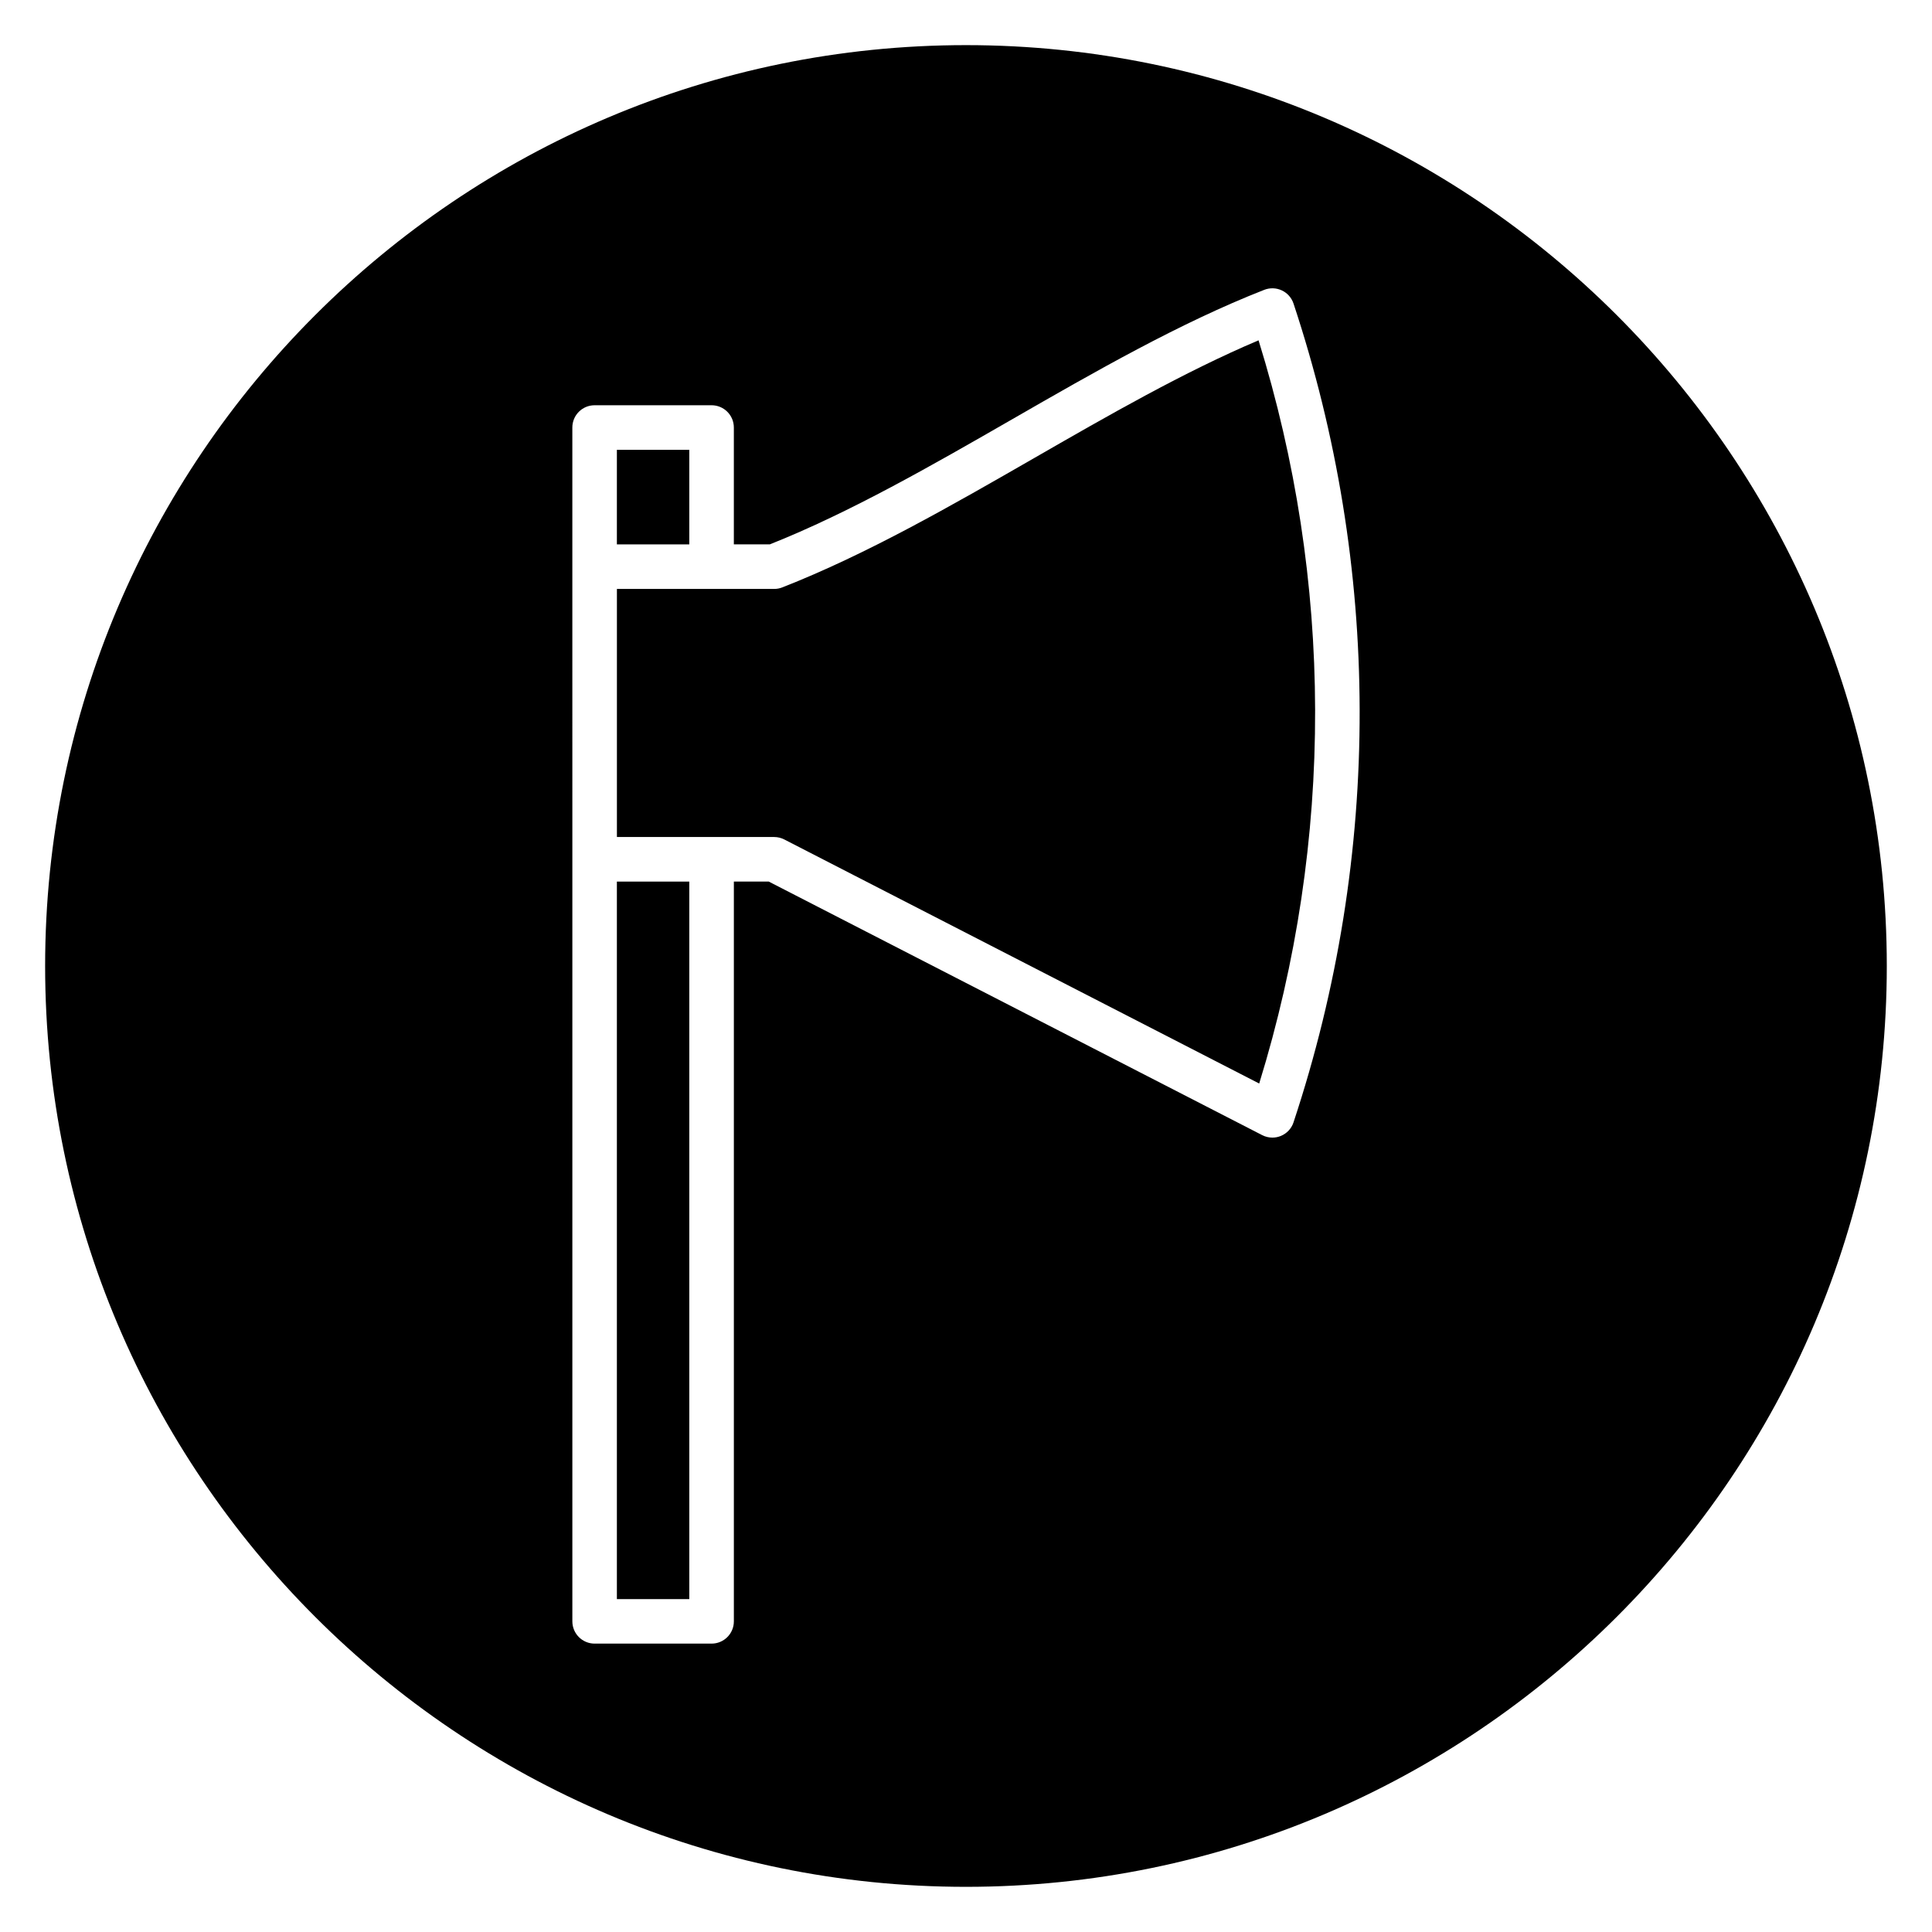 <?xml version="1.0" encoding="UTF-8"?>
<!-- Uploaded to: SVG Repo, www.svgrepo.com, Generator: SVG Repo Mixer Tools -->
<svg fill="#000000" width="800px" height="800px" version="1.1" viewBox="144 144 512 512" xmlns="http://www.w3.org/2000/svg">
 <g>
  <path d="m307.48 377.63h19.188v190.15h-19.188z"/>
  <path d="m418.12 265.36c-21.824 12.551-44.398 25.531-66.812 34.309-0.684 0.27-1.418 0.406-2.152 0.406h-41.668v65.742h41.664c0.938 0 1.867 0.223 2.699 0.652l125.85 64.676c9.914-32.113 14.898-65.383 14.82-98.992-0.078-33.258-5.121-66.184-14.992-97.965-19.75 8.367-39.883 19.941-59.406 31.172z"/>
  <path d="m307.48 263.21h19.188v25.059h-19.188z"/>
  <path d="m400 155.96c-134.56 0-244.04 109.47-244.04 244.04 0 134.56 109.47 244.03 244.03 244.03s244.03-109.47 244.03-244.03c0.004-134.56-109.47-244.04-244.03-244.04zm86.801 285.47c-0.543 1.637-1.773 2.957-3.371 3.609-0.715 0.293-1.477 0.438-2.231 0.438-0.93 0-1.855-0.219-2.699-0.652l-130.78-67.203h-9.238v196.05c0 3.262-2.641 5.902-5.902 5.902h-30.996c-3.262 0-5.902-2.641-5.902-5.902v-201.96l-0.004-77.551v-36.863c0-3.262 2.641-5.902 5.902-5.902h30.996c3.262 0 5.902 2.641 5.902 5.902v30.961h9.547c21.273-8.453 43.09-21.004 64.203-33.141 21.824-12.551 44.398-25.531 66.812-34.309 1.508-0.59 3.191-0.535 4.66 0.152s2.586 1.949 3.098 3.488c11.539 34.82 17.438 71.047 17.523 107.66 0.09 37.18-5.809 73.957-17.52 109.31z"/>
 </g>
</svg>